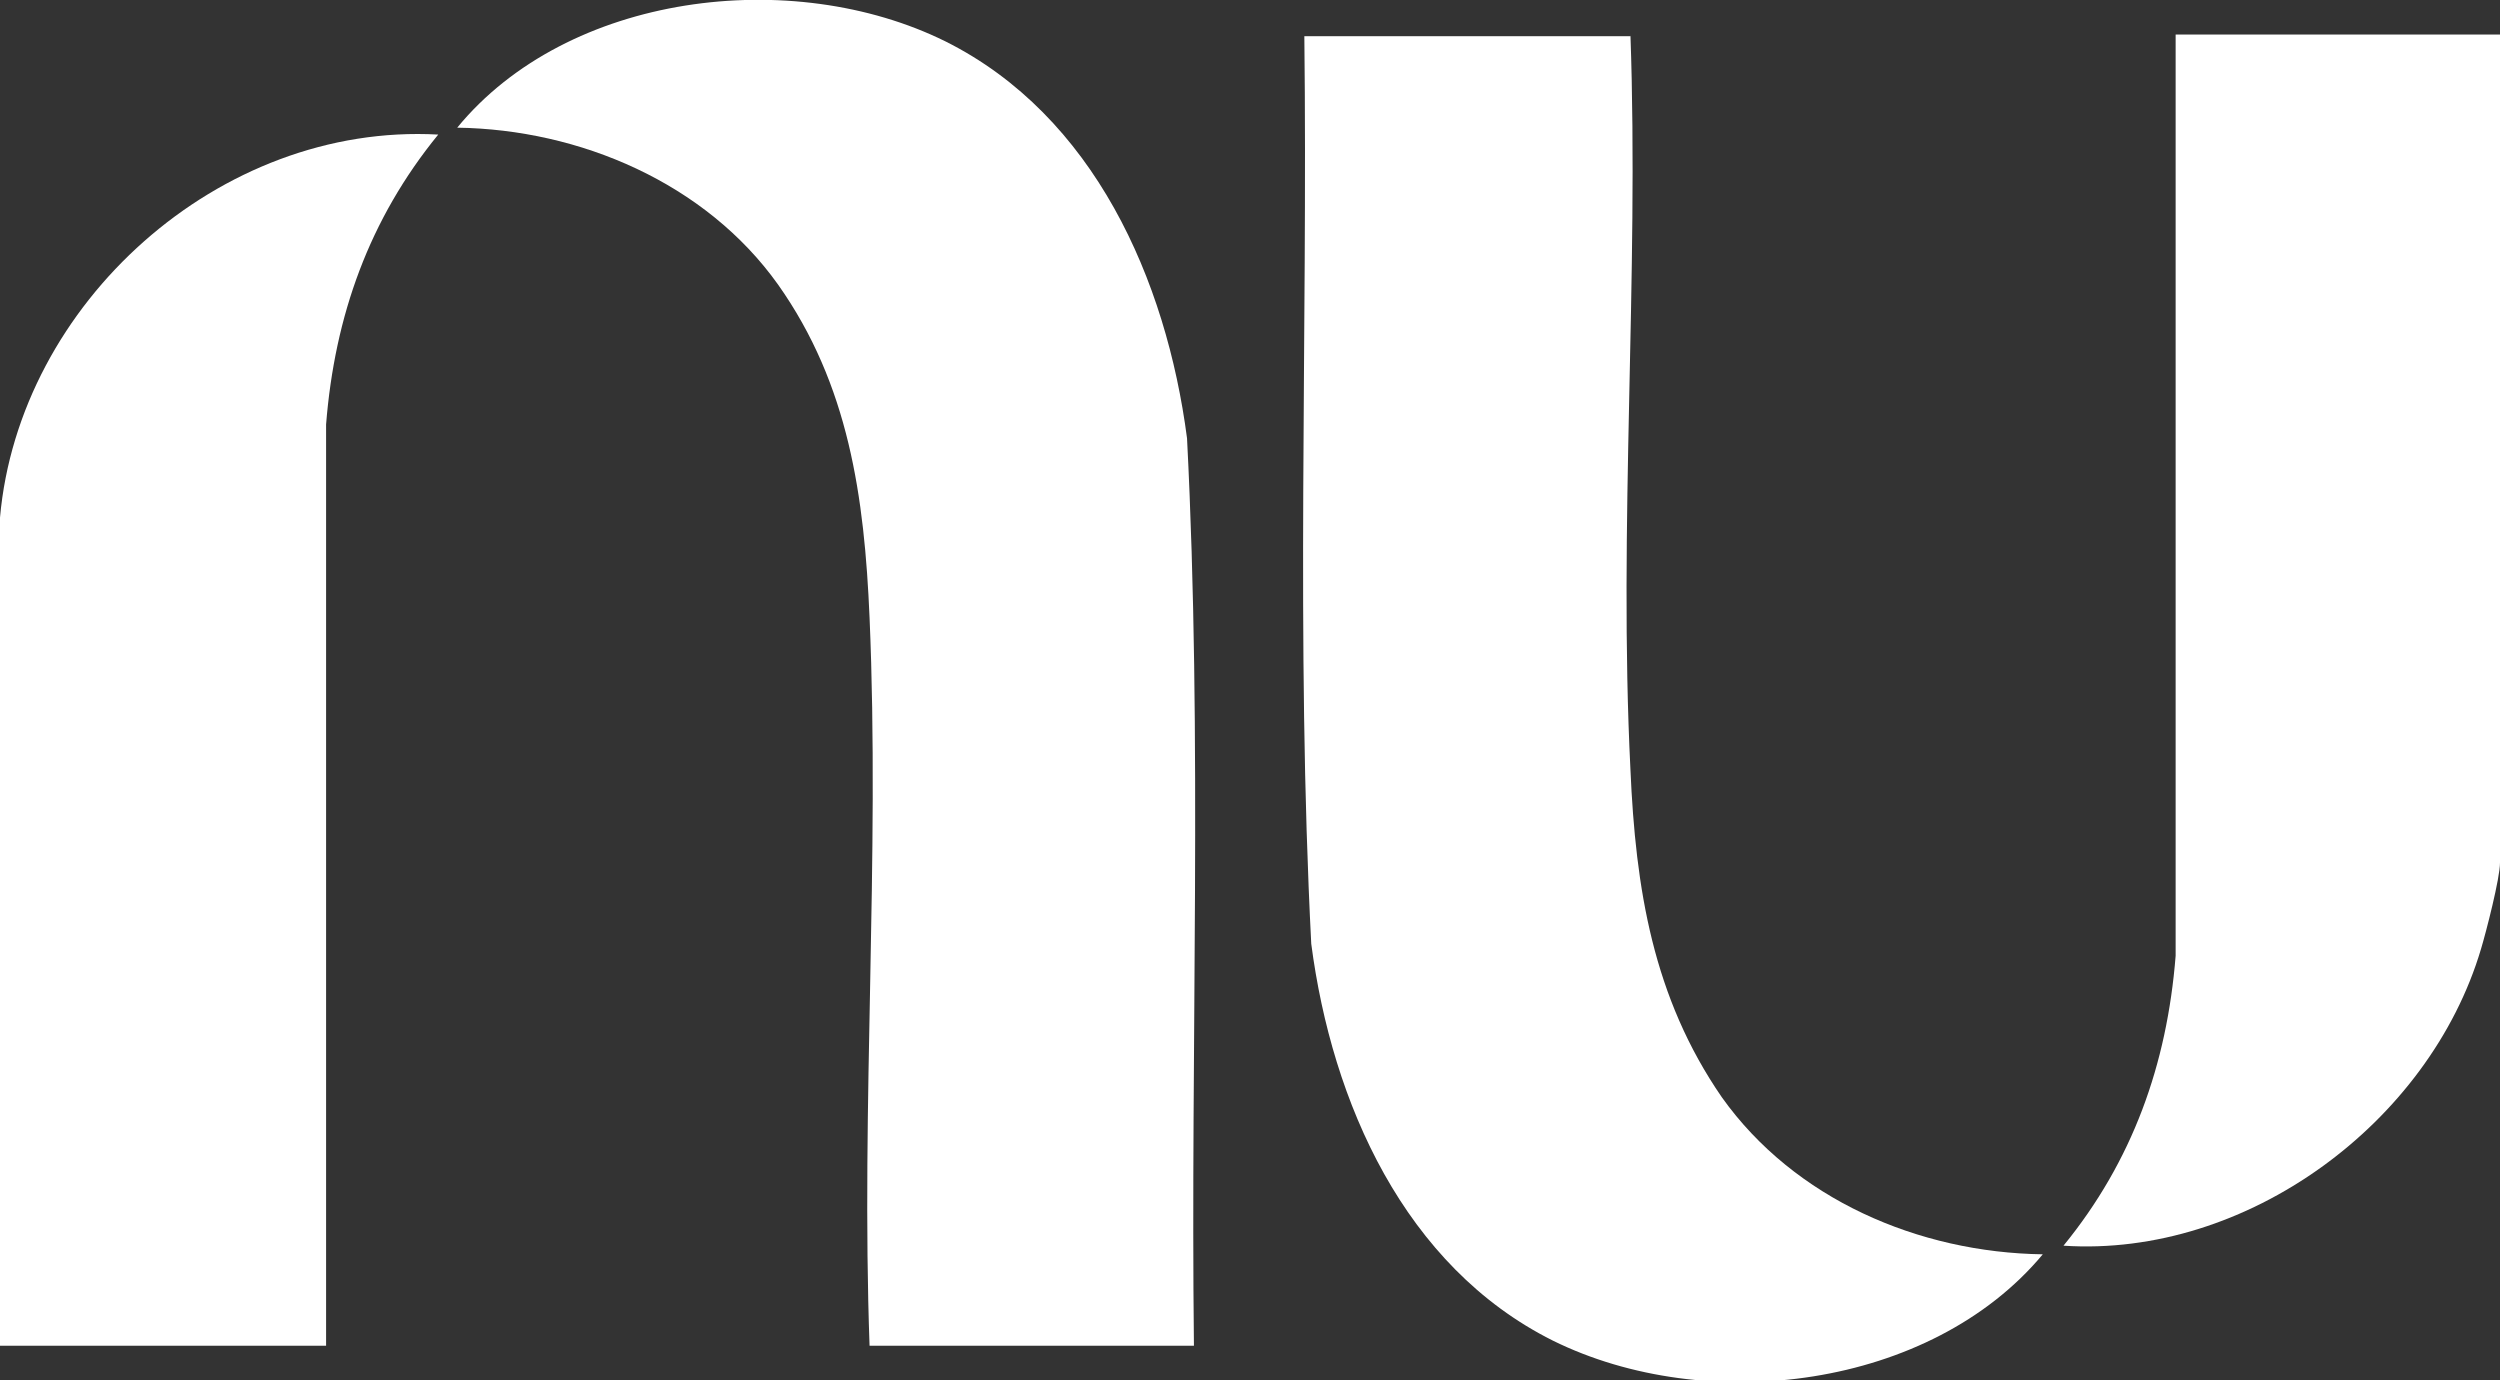 <?xml version="1.0" encoding="UTF-8"?>
<svg id="Capa_1" xmlns="http://www.w3.org/2000/svg" version="1.1" viewBox="0 0 144.9 80">
  <rect x="0" y="0" width="144.9" height="80" fill="#333333" stroke="none"/>
  <!-- Generator: Adobe Illustrator 29.5.1, SVG Export Plug-In . SVG Version: 2.1.0 Build 141)  -->
  <defs>
    <style>
      .st0 {
        fill: #fff;
      }
    </style>
  </defs>
  <g id="Capa_3">
    <g id="Capa_2-2">
      <g>
        <path class="st0" d="M69.2,78h-18.8c-.5-13.9.6-28.3,0-42.2-.3-7-1.2-13.5-5.3-19.3-4.2-5.9-11.5-9-18.6-9.1C32.9-.4,45.9-2,54.8,2.4c8.6,4.3,12.8,13.8,14,23,.9,17.5.2,35.1.4,52.6h0Z"/>
        <path class="st0" d="M94.5,2c.5,14.1-.7,28.5,0,42.6.3,6.9,1.3,13.2,5.3,19,4.2,5.9,11.4,9,18.6,9.1-6.5,7.8-19.5,9.4-28.4,5-8.6-4.3-12.8-13.8-14-23-.9-17.5-.2-35.1-.4-52.6h18.9Z"/>
        <path class="st0" d="M144.9,2v48c0,.9-.8,4-1.1,5-3,10.1-13.6,17.9-24.2,17.2,4-4.9,6-10.5,6.5-16.8V2h18.8Z"/>
        <path class="st0" d="M0,30C1.1,17.6,12.7,7.1,25.4,7.8c-4,4.9-6,10.5-6.5,16.8v53.4H0V30Z"/>
      </g>
    </g>
  </g>
</svg>
